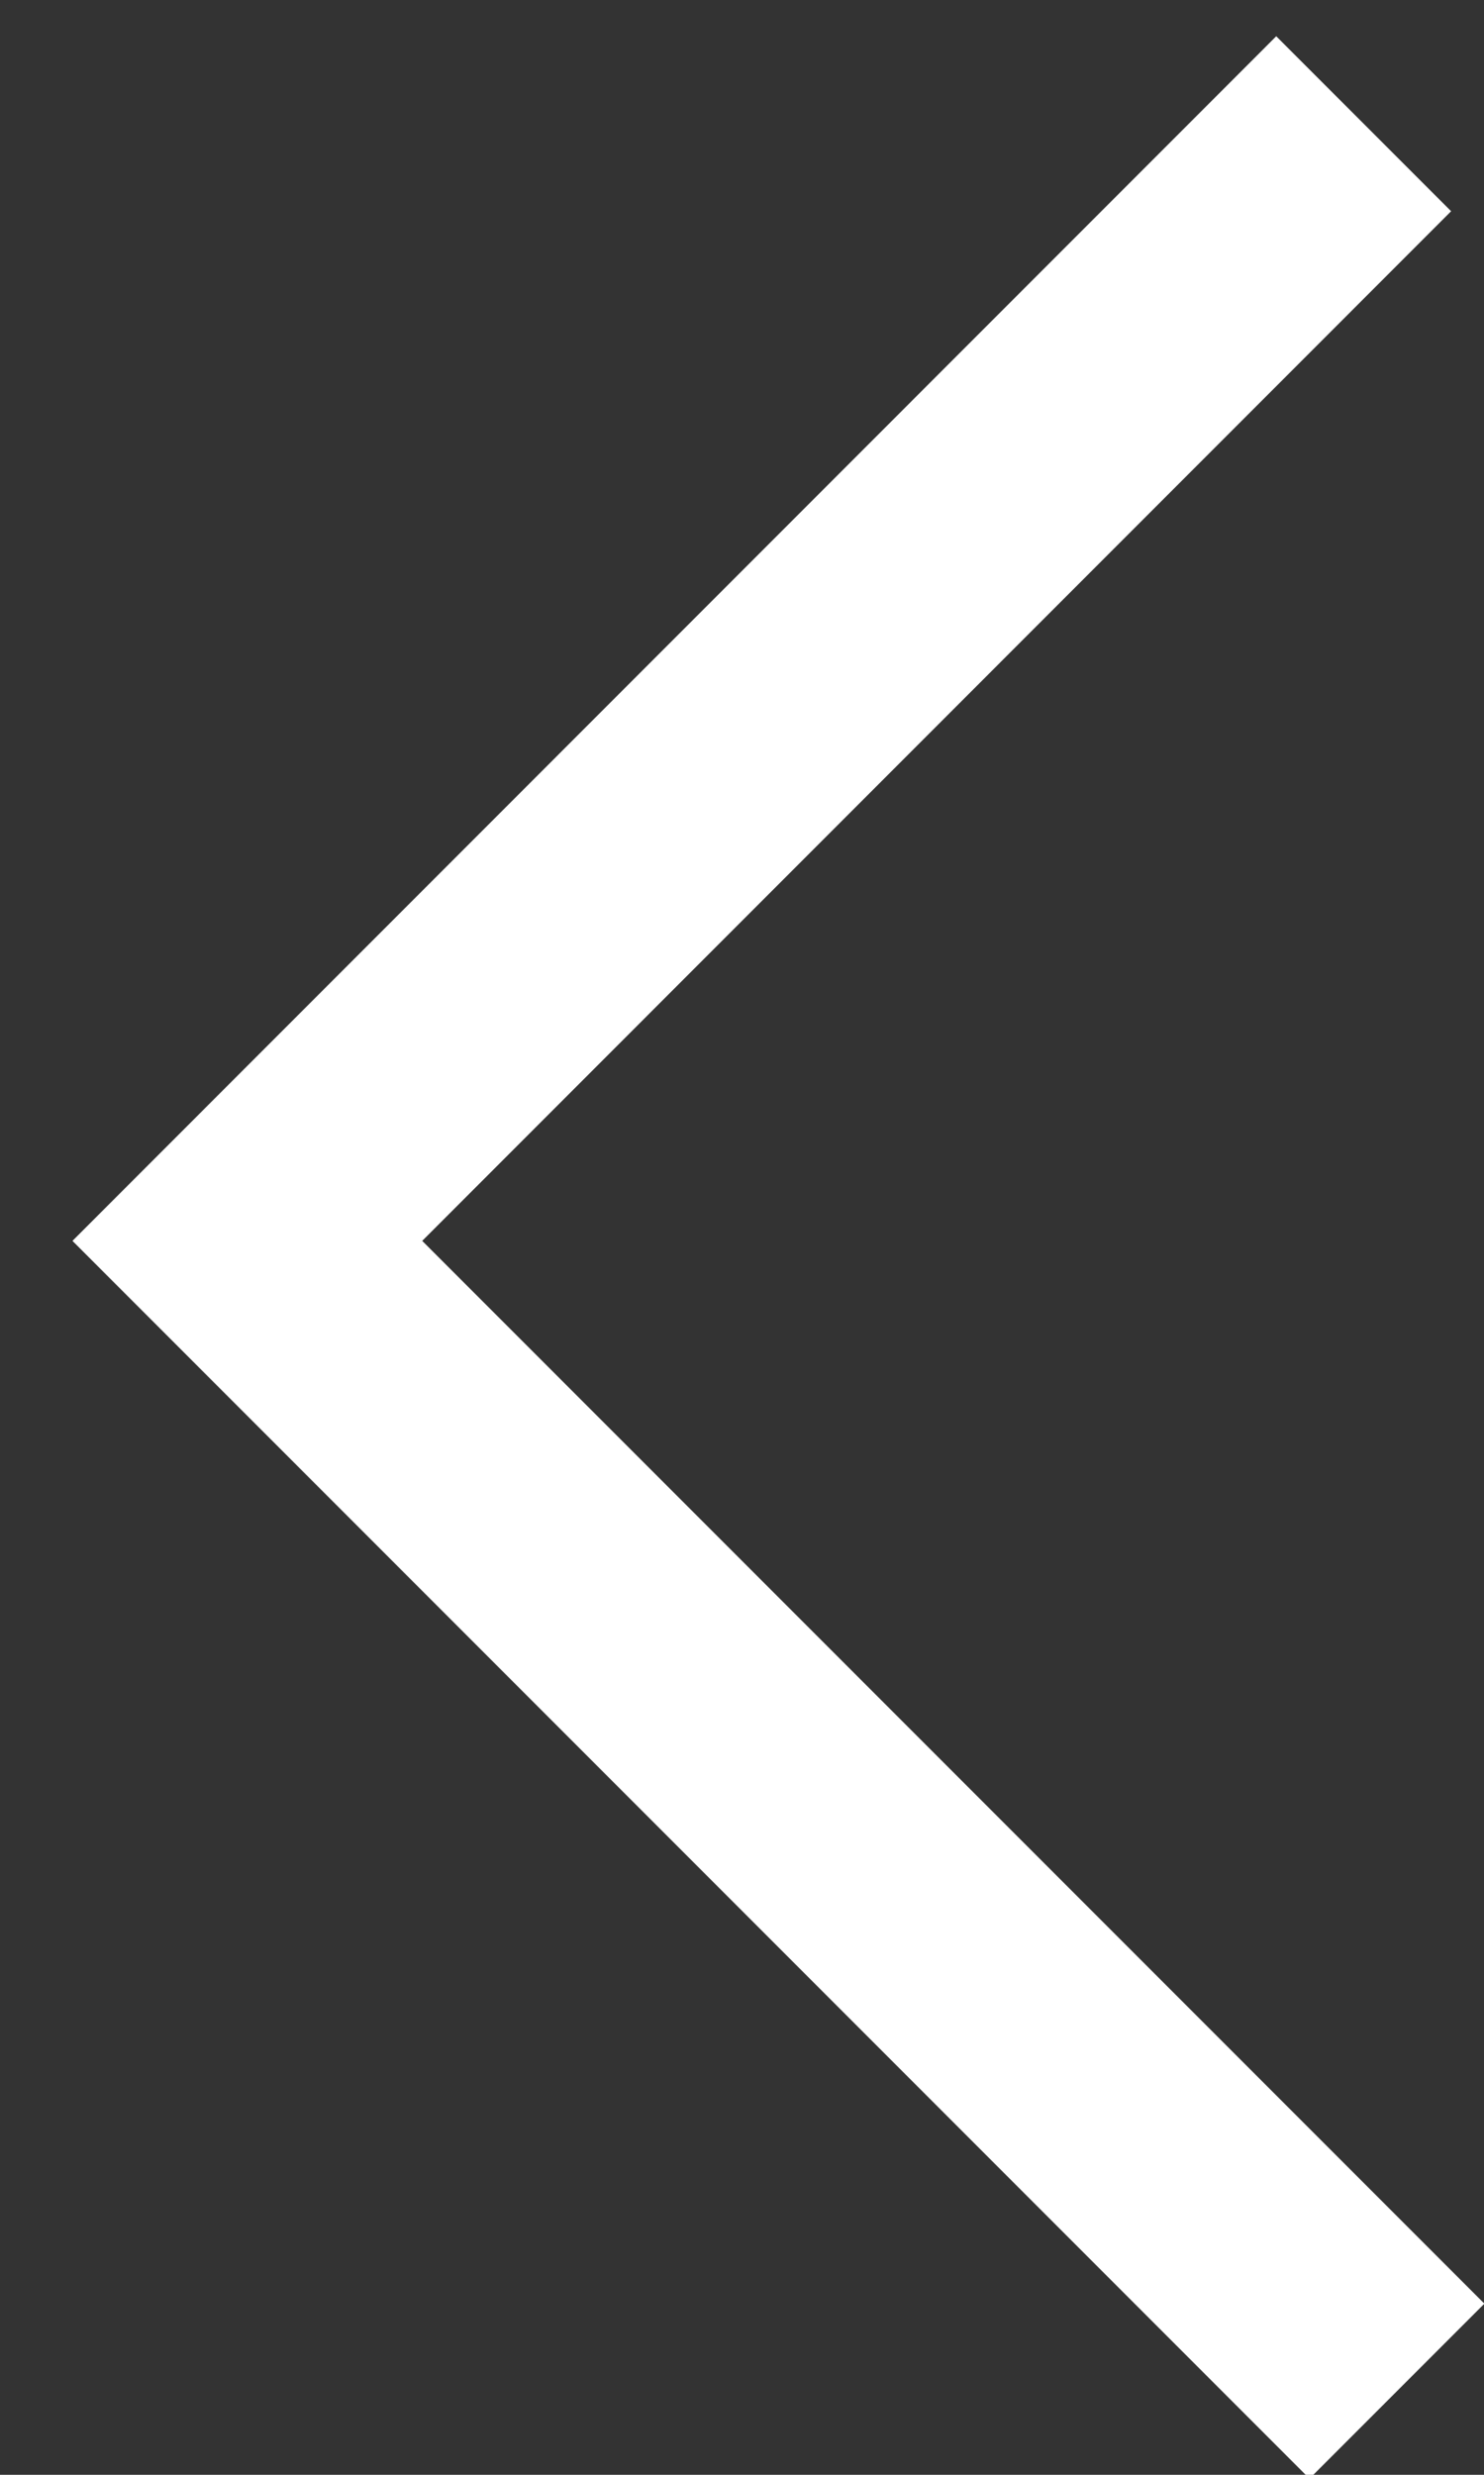 <?xml version="1.0" encoding="UTF-8"?>
<svg width="12px" height="20px" viewBox="0 0 12 20" version="1.1" xmlns="http://www.w3.org/2000/svg" xmlns:xlink="http://www.w3.org/1999/xlink">
    <rect x="0" y="0" width="12" height="20" fill="#333333" stroke="none"/>
    <!-- Generator: Sketch 53 (72520) - https://sketchapp.com -->
    <title>Path 1</title>
    <desc>Created with Sketch.</desc>
    <g id="PAGES" stroke="none" stroke-width="1" fill="none" fill-rule="evenodd">
        <g id="992/0-a.-Homepage" transform="translate(-1092, -632)" stroke="#FFFFFF" stroke-width="2">
            <polyline id="Path-1" transform="translate(1098.648, 642.162) rotate(-180) translate(-1098.648, -642.162) " points="1094 633 1103.296 642.296 1094.269 651.324"></polyline>
        </g>
    </g>
</svg>